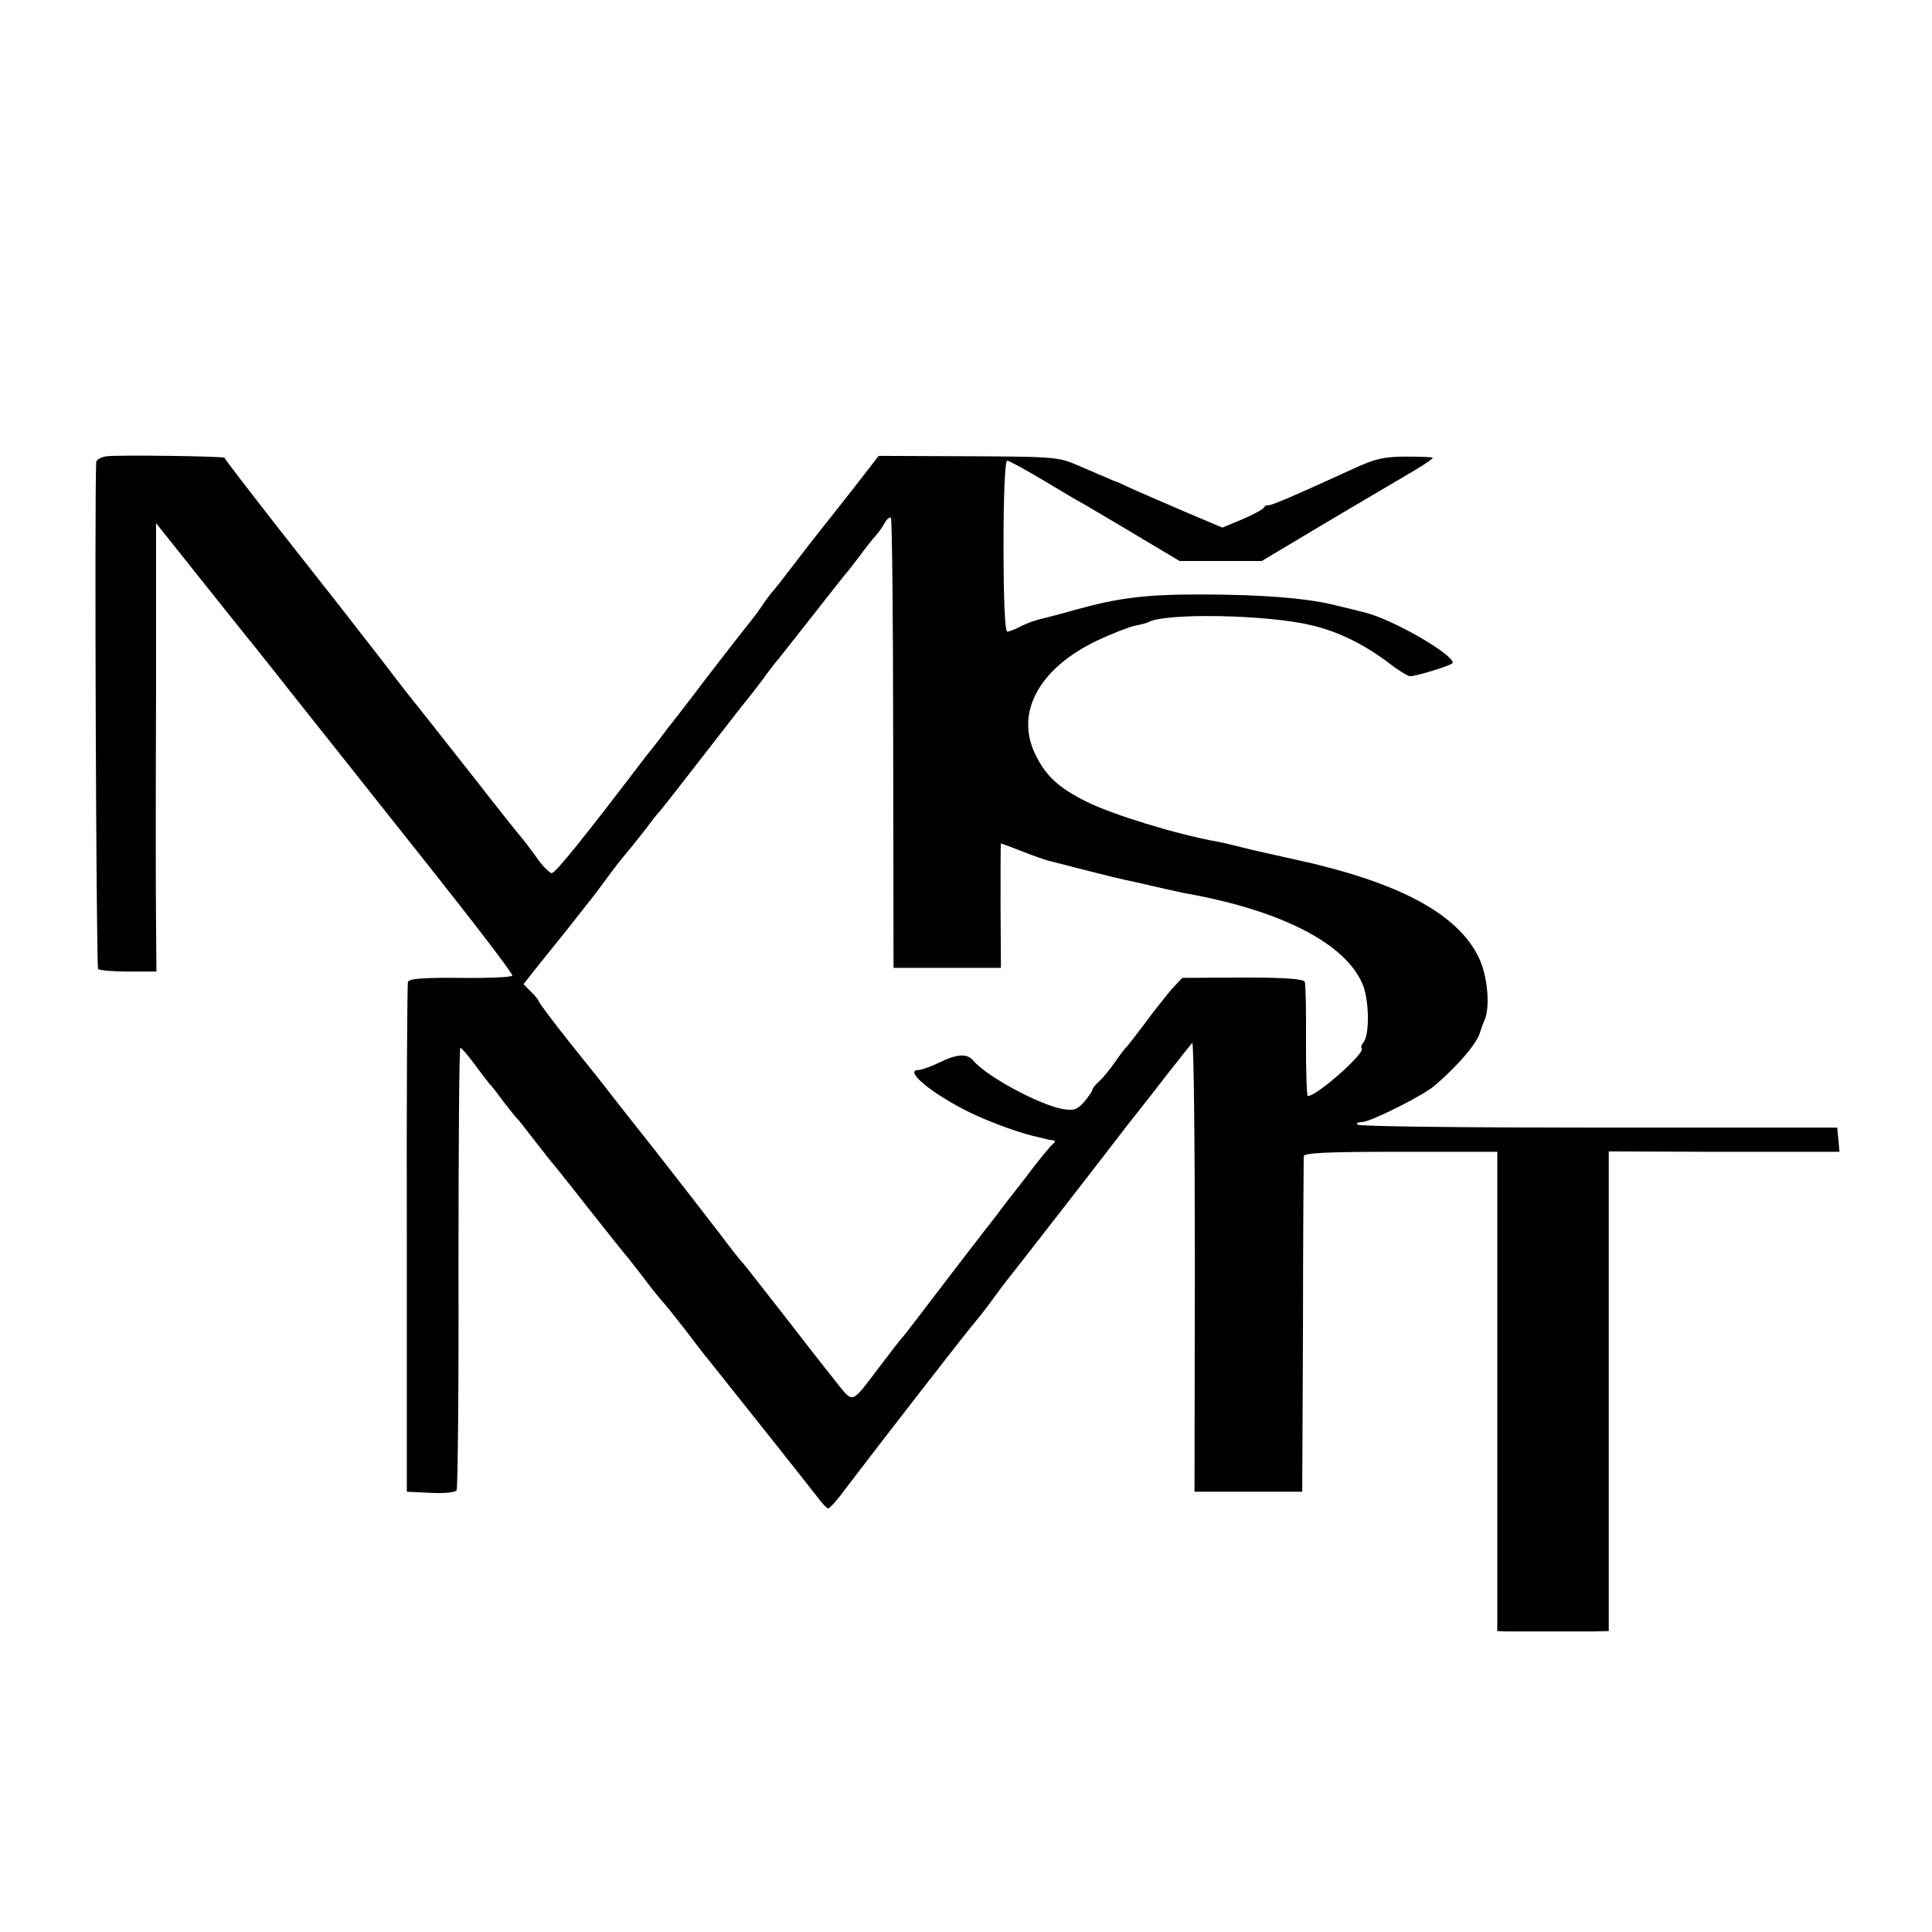<?xml version="1.0" standalone="no"?>
<!DOCTYPE svg PUBLIC "-//W3C//DTD SVG 20010904//EN"
 "http://www.w3.org/TR/2001/REC-SVG-20010904/DTD/svg10.dtd">
<svg version="1.0" xmlns="http://www.w3.org/2000/svg"
 width="520pt" height="520pt" viewBox="0 0 520 520"
 preserveAspectRatio="xMidYMid meet">
<g transform="translate(0,520) scale(0.1,-0.1)"
fill="#000000" stroke="none">
<path d="M288 3972 c-16 -2 -28 -9 -29 -15 -5 -89 0 -1360 5 -1365 4 -4 41 -7
82 -7 l75 0 -1 135 c-1 74 -1 346 0 604 l0 468 110 -138 c61 -77 124 -155 139
-174 16 -19 75 -94 132 -166 57 -72 212 -267 343 -432 131 -165 237 -303 235
-308 -2 -4 -65 -7 -141 -6 -98 1 -137 -2 -140 -11 -2 -7 -4 -318 -3 -692 l0
-680 64 -3 c35 -2 67 1 70 7 3 5 6 275 5 600 0 325 2 591 5 591 3 0 22 -22 41
-48 19 -26 37 -49 40 -52 4 -3 19 -23 35 -45 17 -22 33 -42 36 -45 4 -3 22
-26 41 -51 20 -25 42 -54 51 -65 9 -10 55 -68 103 -129 47 -60 96 -121 108
-135 11 -14 33 -42 48 -62 15 -20 33 -42 40 -50 7 -7 35 -42 63 -78 27 -36 55
-72 62 -80 53 -66 273 -343 292 -368 13 -18 27 -32 30 -32 4 0 25 23 46 52 91
120 335 434 348 448 7 8 27 33 43 55 16 22 34 46 41 55 14 17 266 341 300 386
12 16 31 40 42 54 11 14 50 63 86 110 37 47 70 89 74 93 4 4 7 -266 7 -600
l-1 -608 145 0 145 0 2 445 c0 245 2 451 2 458 1 9 60 12 261 12 l260 0 0
-645 0 -645 23 -1 c35 0 188 0 235 0 l42 1 0 645 0 646 258 -1 c141 0 281 0
310 0 l53 0 -3 33 -3 32 -642 0 c-353 0 -645 3 -649 8 -4 4 1 7 12 7 22 0 162
70 194 97 64 54 118 118 124 146 2 7 7 21 12 32 15 35 8 118 -15 166 -57 121
-220 207 -506 268 -55 12 -116 26 -135 31 -19 5 -48 12 -65 15 -111 20 -282
73 -350 107 -77 38 -112 71 -140 131 -52 111 13 229 168 303 41 19 87 37 102
40 16 3 31 7 35 9 42 26 323 21 440 -8 70 -16 138 -50 201 -96 29 -23 58 -41
64 -41 18 0 115 30 115 36 0 24 -162 117 -235 135 -22 6 -57 14 -77 19 -76 20
-202 30 -368 30 -148 0 -219 -9 -335 -41 -38 -11 -81 -22 -94 -25 -13 -3 -36
-11 -52 -19 -15 -8 -32 -15 -38 -15 -6 0 -10 85 -10 230 0 142 4 230 10 230 5
0 51 -25 101 -55 50 -30 92 -55 93 -55 1 0 62 -36 136 -80 l134 -80 110 0 111
0 164 98 c91 54 195 115 232 137 37 21 66 41 64 43 -2 2 -35 3 -74 3 -56 0
-82 -6 -138 -32 -171 -78 -226 -102 -233 -99 -2 1 -7 -2 -10 -7 -3 -5 -30 -19
-58 -31 l-53 -22 -97 41 c-54 23 -118 51 -143 62 -25 12 -47 22 -50 22 -5 2
-26 11 -105 45 -46 20 -67 21 -290 22 l-240 1 -73 -94 c-41 -52 -81 -103 -90
-114 -9 -11 -37 -47 -62 -80 -25 -33 -51 -66 -58 -74 -7 -8 -21 -26 -30 -40
-9 -14 -25 -35 -34 -46 -9 -11 -60 -76 -113 -145 -52 -69 -101 -132 -108 -140
-6 -9 -32 -43 -58 -75 -169 -222 -244 -315 -254 -315 -6 0 -27 21 -45 48 -19
26 -37 49 -40 52 -3 3 -63 78 -133 168 -70 89 -134 170 -142 180 -8 9 -51 64
-95 122 -45 58 -93 119 -105 135 -13 17 -68 86 -122 155 -90 114 -195 250
-199 258 -2 4 -283 8 -316 4z m2116 -775 l1 -602 144 0 145 0 -1 168 c0 92 0
167 1 167 0 0 26 -9 56 -21 30 -12 62 -23 70 -25 186 -48 197 -50 235 -58 11
-2 43 -10 70 -16 28 -6 61 -14 75 -16 251 -46 421 -134 467 -242 18 -40 20
-137 3 -157 -5 -6 -8 -14 -5 -17 11 -11 -120 -128 -145 -128 -3 0 -5 66 -5
148 1 81 -1 152 -3 159 -2 8 -51 12 -167 12 l-163 -1 -29 -31 c-15 -18 -48
-59 -72 -92 -25 -33 -47 -62 -51 -65 -3 -3 -17 -21 -30 -40 -13 -19 -32 -42
-42 -51 -10 -9 -18 -19 -18 -23 0 -3 -10 -17 -22 -32 -19 -21 -28 -24 -58 -19
-64 12 -205 88 -240 130 -17 20 -43 19 -92 -5 -23 -11 -48 -20 -56 -20 -38 0
25 -55 120 -105 49 -26 130 -57 183 -71 17 -4 33 -8 38 -9 4 -2 13 -3 20 -4 8
-1 8 -4 2 -9 -6 -4 -40 -45 -75 -92 -36 -46 -71 -91 -77 -100 -15 -18 -186
-241 -223 -290 -14 -18 -29 -38 -35 -44 -5 -6 -30 -38 -55 -71 -80 -106 -72
-103 -117 -48 -21 26 -86 109 -143 183 -58 74 -107 137 -110 140 -4 3 -34 41
-67 85 -34 44 -109 141 -167 215 -59 74 -115 146 -126 160 -10 14 -58 73 -105
132 -47 59 -85 110 -85 113 0 3 -9 14 -21 26 l-20 20 33 42 c19 23 55 69 82
102 26 33 53 67 59 75 7 8 26 33 42 55 40 54 42 56 66 85 12 14 33 41 48 60
14 19 28 37 31 40 4 3 46 57 95 120 49 63 107 138 129 166 23 28 50 63 61 78
11 16 25 33 30 40 6 6 50 63 100 126 49 63 92 117 95 120 3 3 18 23 35 45 16
22 35 46 42 53 7 8 18 23 24 34 6 11 13 17 17 14 3 -4 6 -277 6 -609z"/>
</g>
</svg>
